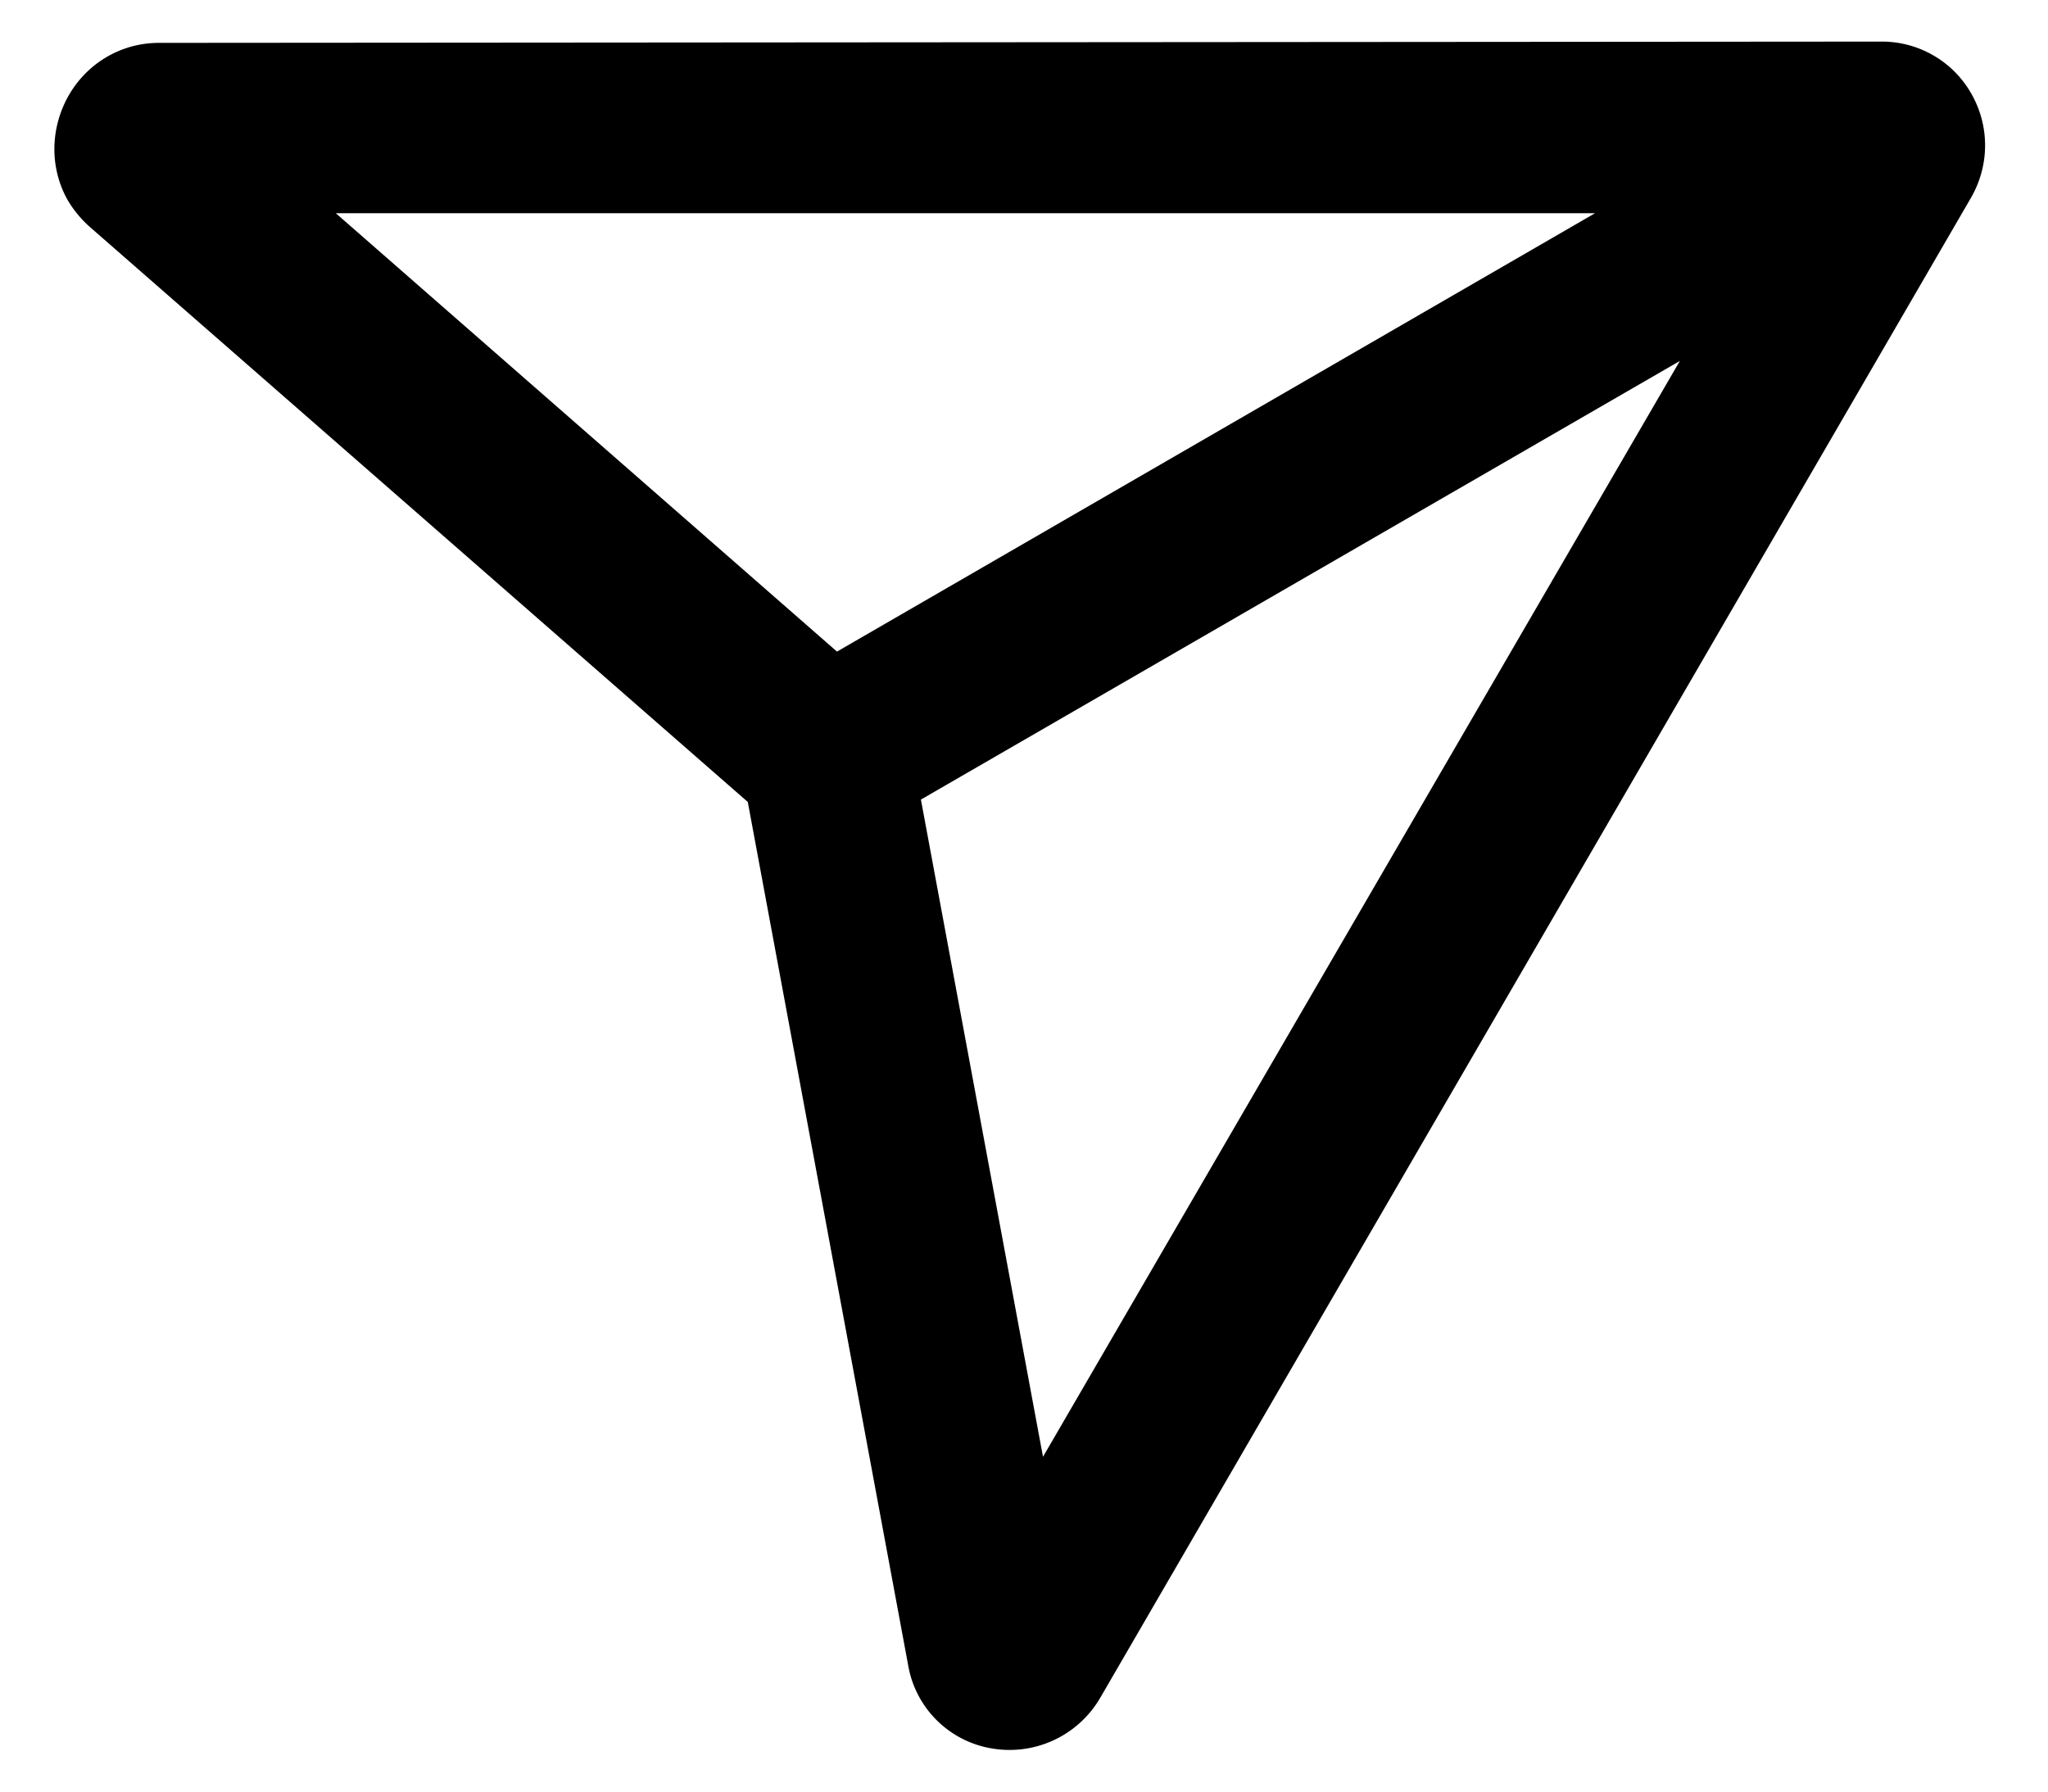 <svg width="32" height="28" fill="none" xmlns="http://www.w3.org/2000/svg"><path fill-rule="evenodd" clip-rule="evenodd" d="M30.496 1.634A1.255 1.255 0 0029.395 1l-26.912.02c-.54 0-1.01.337-1.199.845-.137.37-.104.767.078 1.09a1.4 1.4 0 00.274.33l10.37 9.065 2.529 13.616a1.24 1.24 0 001.036 1.017 1.29 1.29 0 001.323-.634L30.49 2.922c.235-.403.235-.891.006-1.288zM4.315 2.982h21.912l-13.191 7.63-8.721-7.63zm11.81 20.777L14 12.317 27.211 4.68 16.125 23.76z" fill="#000" stroke="#000" stroke-width=".7"/></svg>